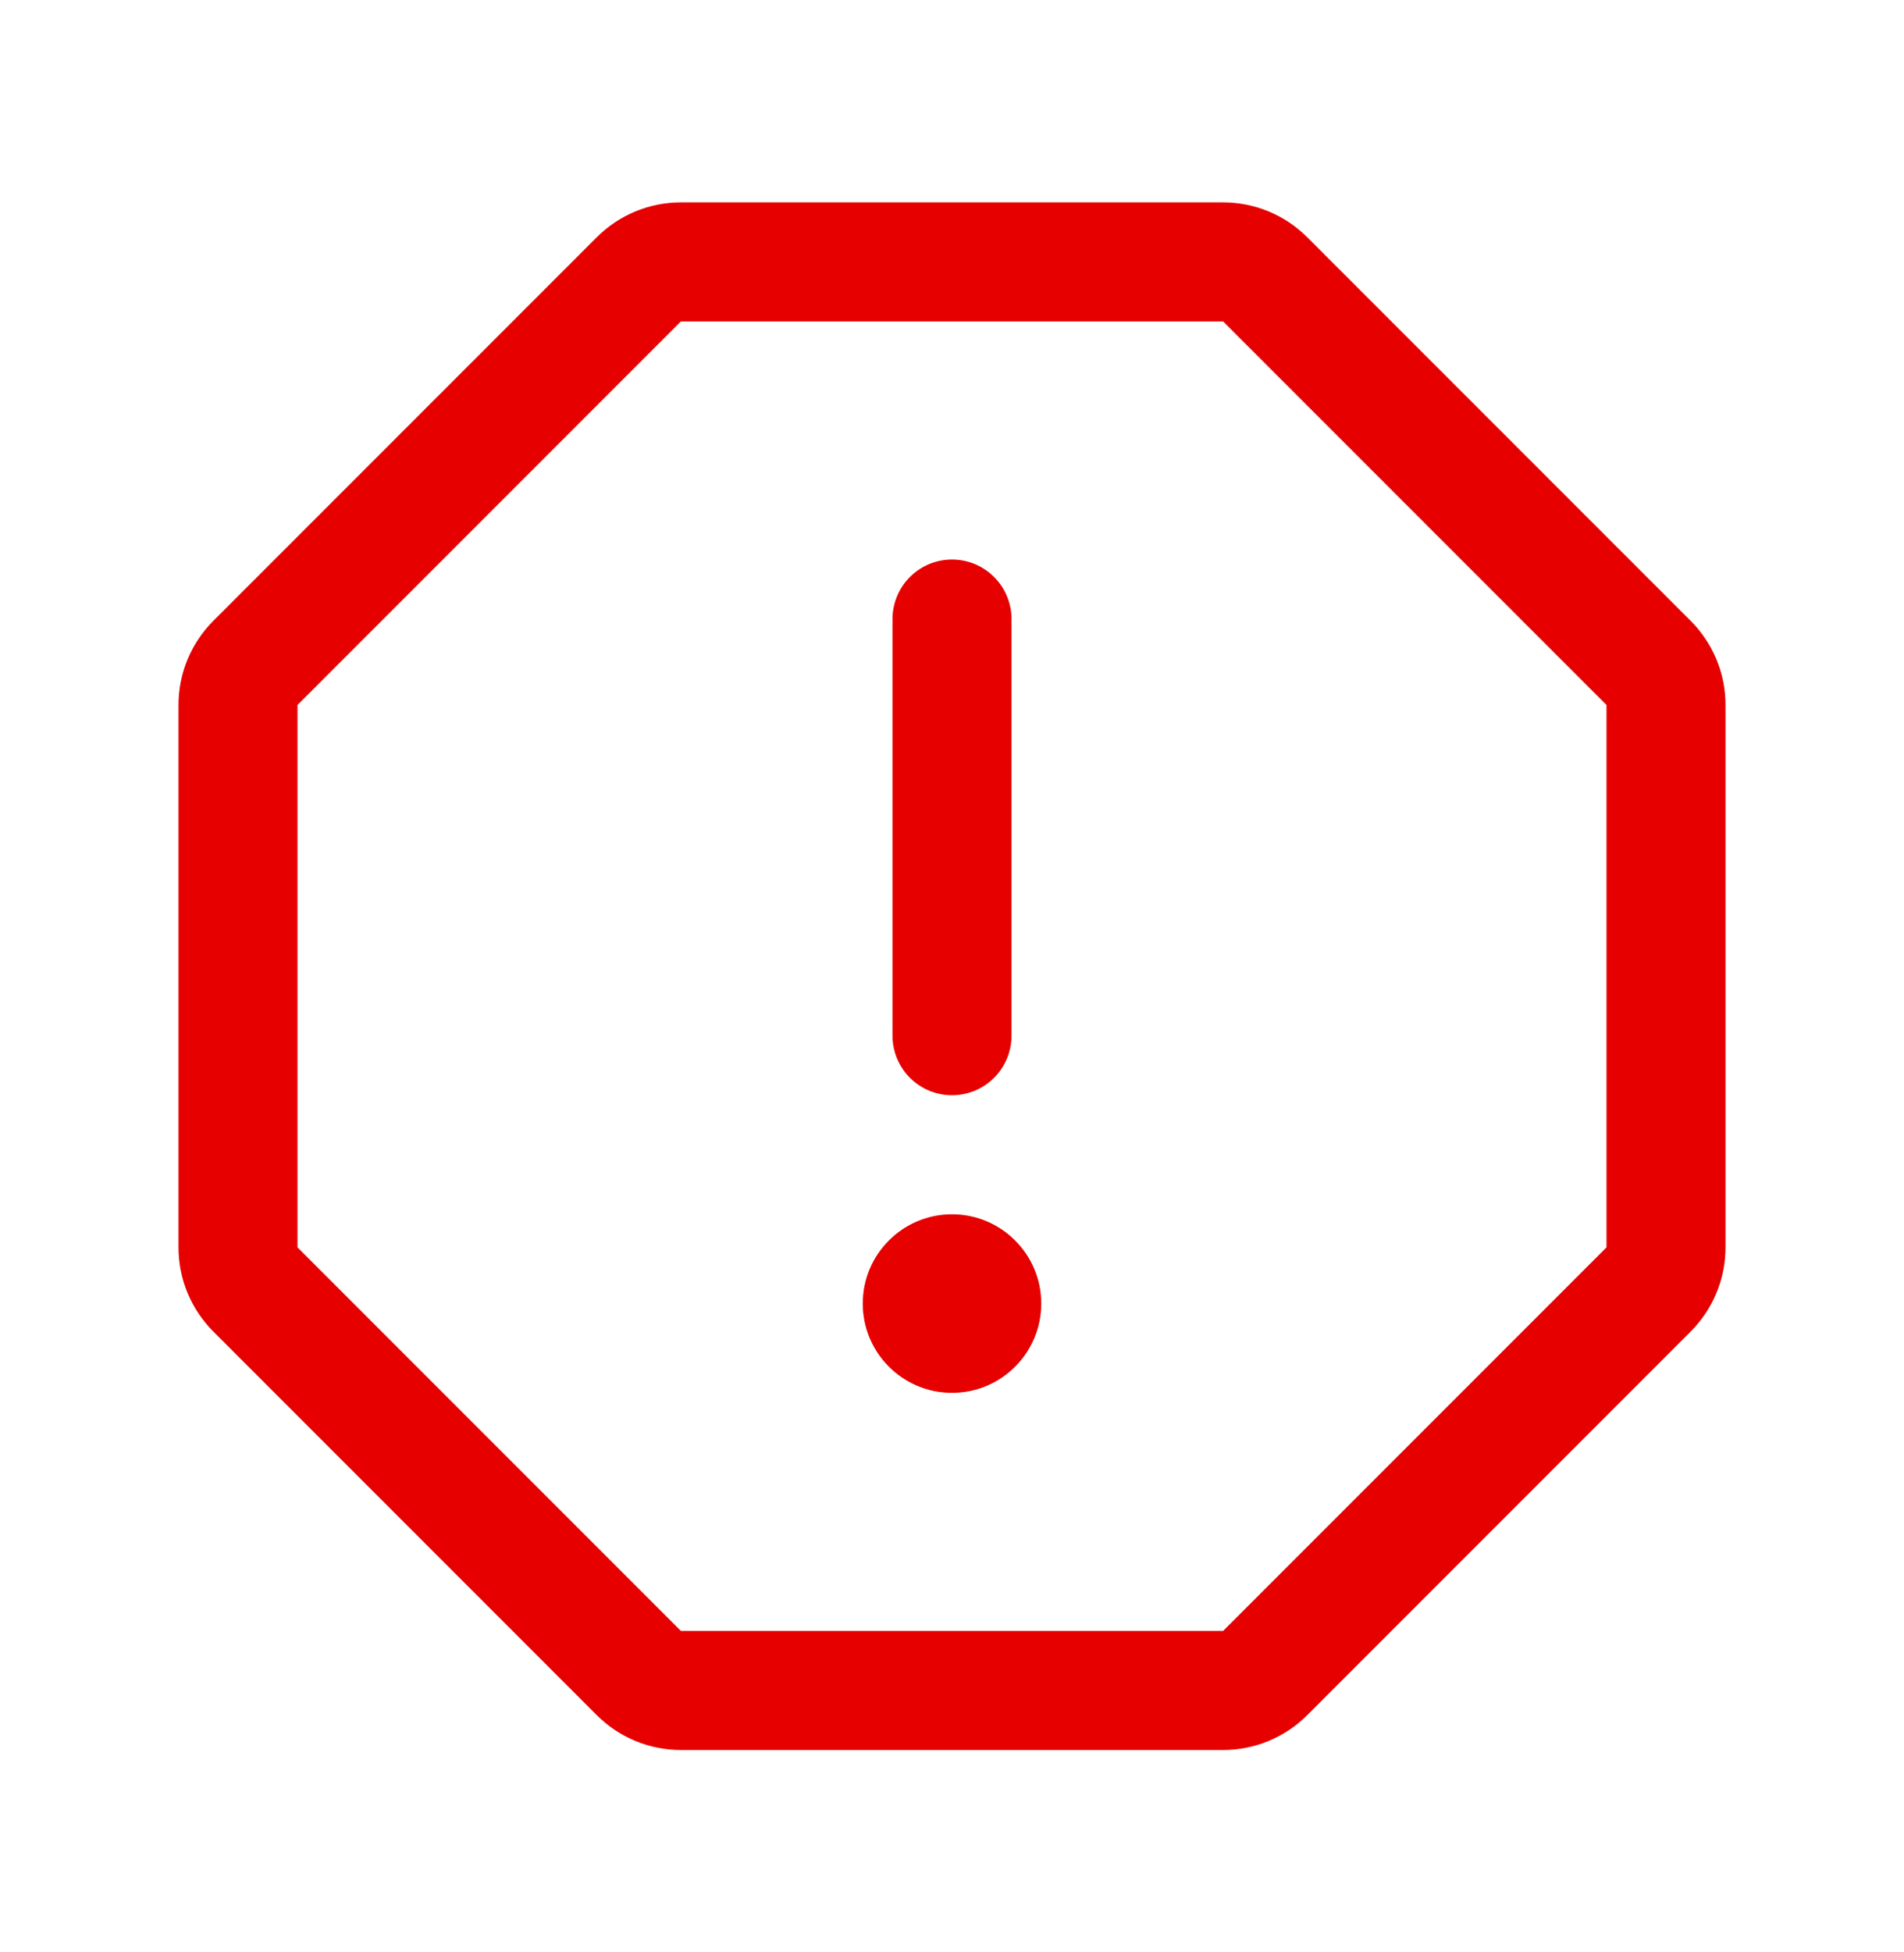 <svg width="40" height="41" viewBox="0 0 40 41" fill="none" xmlns="http://www.w3.org/2000/svg">
<path d="M20 13V21.75" stroke="#E60000" stroke-width="2.5" stroke-linecap="round" stroke-linejoin="round"/>
<path d="M25.695 5.5H14.305C14.14 5.5 13.978 5.532 13.826 5.595C13.675 5.658 13.537 5.75 13.421 5.866L5.366 13.921C5.25 14.037 5.158 14.175 5.095 14.326C5.032 14.478 5 14.64 5 14.805V26.195C5 26.36 5.032 26.522 5.095 26.674C5.158 26.825 5.25 26.963 5.366 27.079L13.421 35.134C13.537 35.25 13.675 35.342 13.826 35.405C13.978 35.468 14.14 35.5 14.305 35.5H25.695C25.86 35.5 26.022 35.468 26.174 35.405C26.325 35.342 26.463 35.25 26.579 35.134L34.634 27.079C34.75 26.963 34.842 26.825 34.905 26.674C34.968 26.522 35 26.36 35 26.195V14.805C35 14.64 34.968 14.478 34.905 14.326C34.842 14.175 34.75 14.037 34.634 13.921L26.579 5.866C26.463 5.75 26.325 5.658 26.174 5.595C26.022 5.532 25.86 5.5 25.695 5.5Z" stroke="#E60000" stroke-width="2.5" stroke-miterlimit="10"/>
<path d="M20 29.25C21.035 29.25 21.875 28.41 21.875 27.375C21.875 26.34 21.035 25.5 20 25.5C18.965 25.5 18.125 26.34 18.125 27.375C18.125 28.41 18.965 29.25 20 29.25Z" fill="#E60000"/>
</svg>
